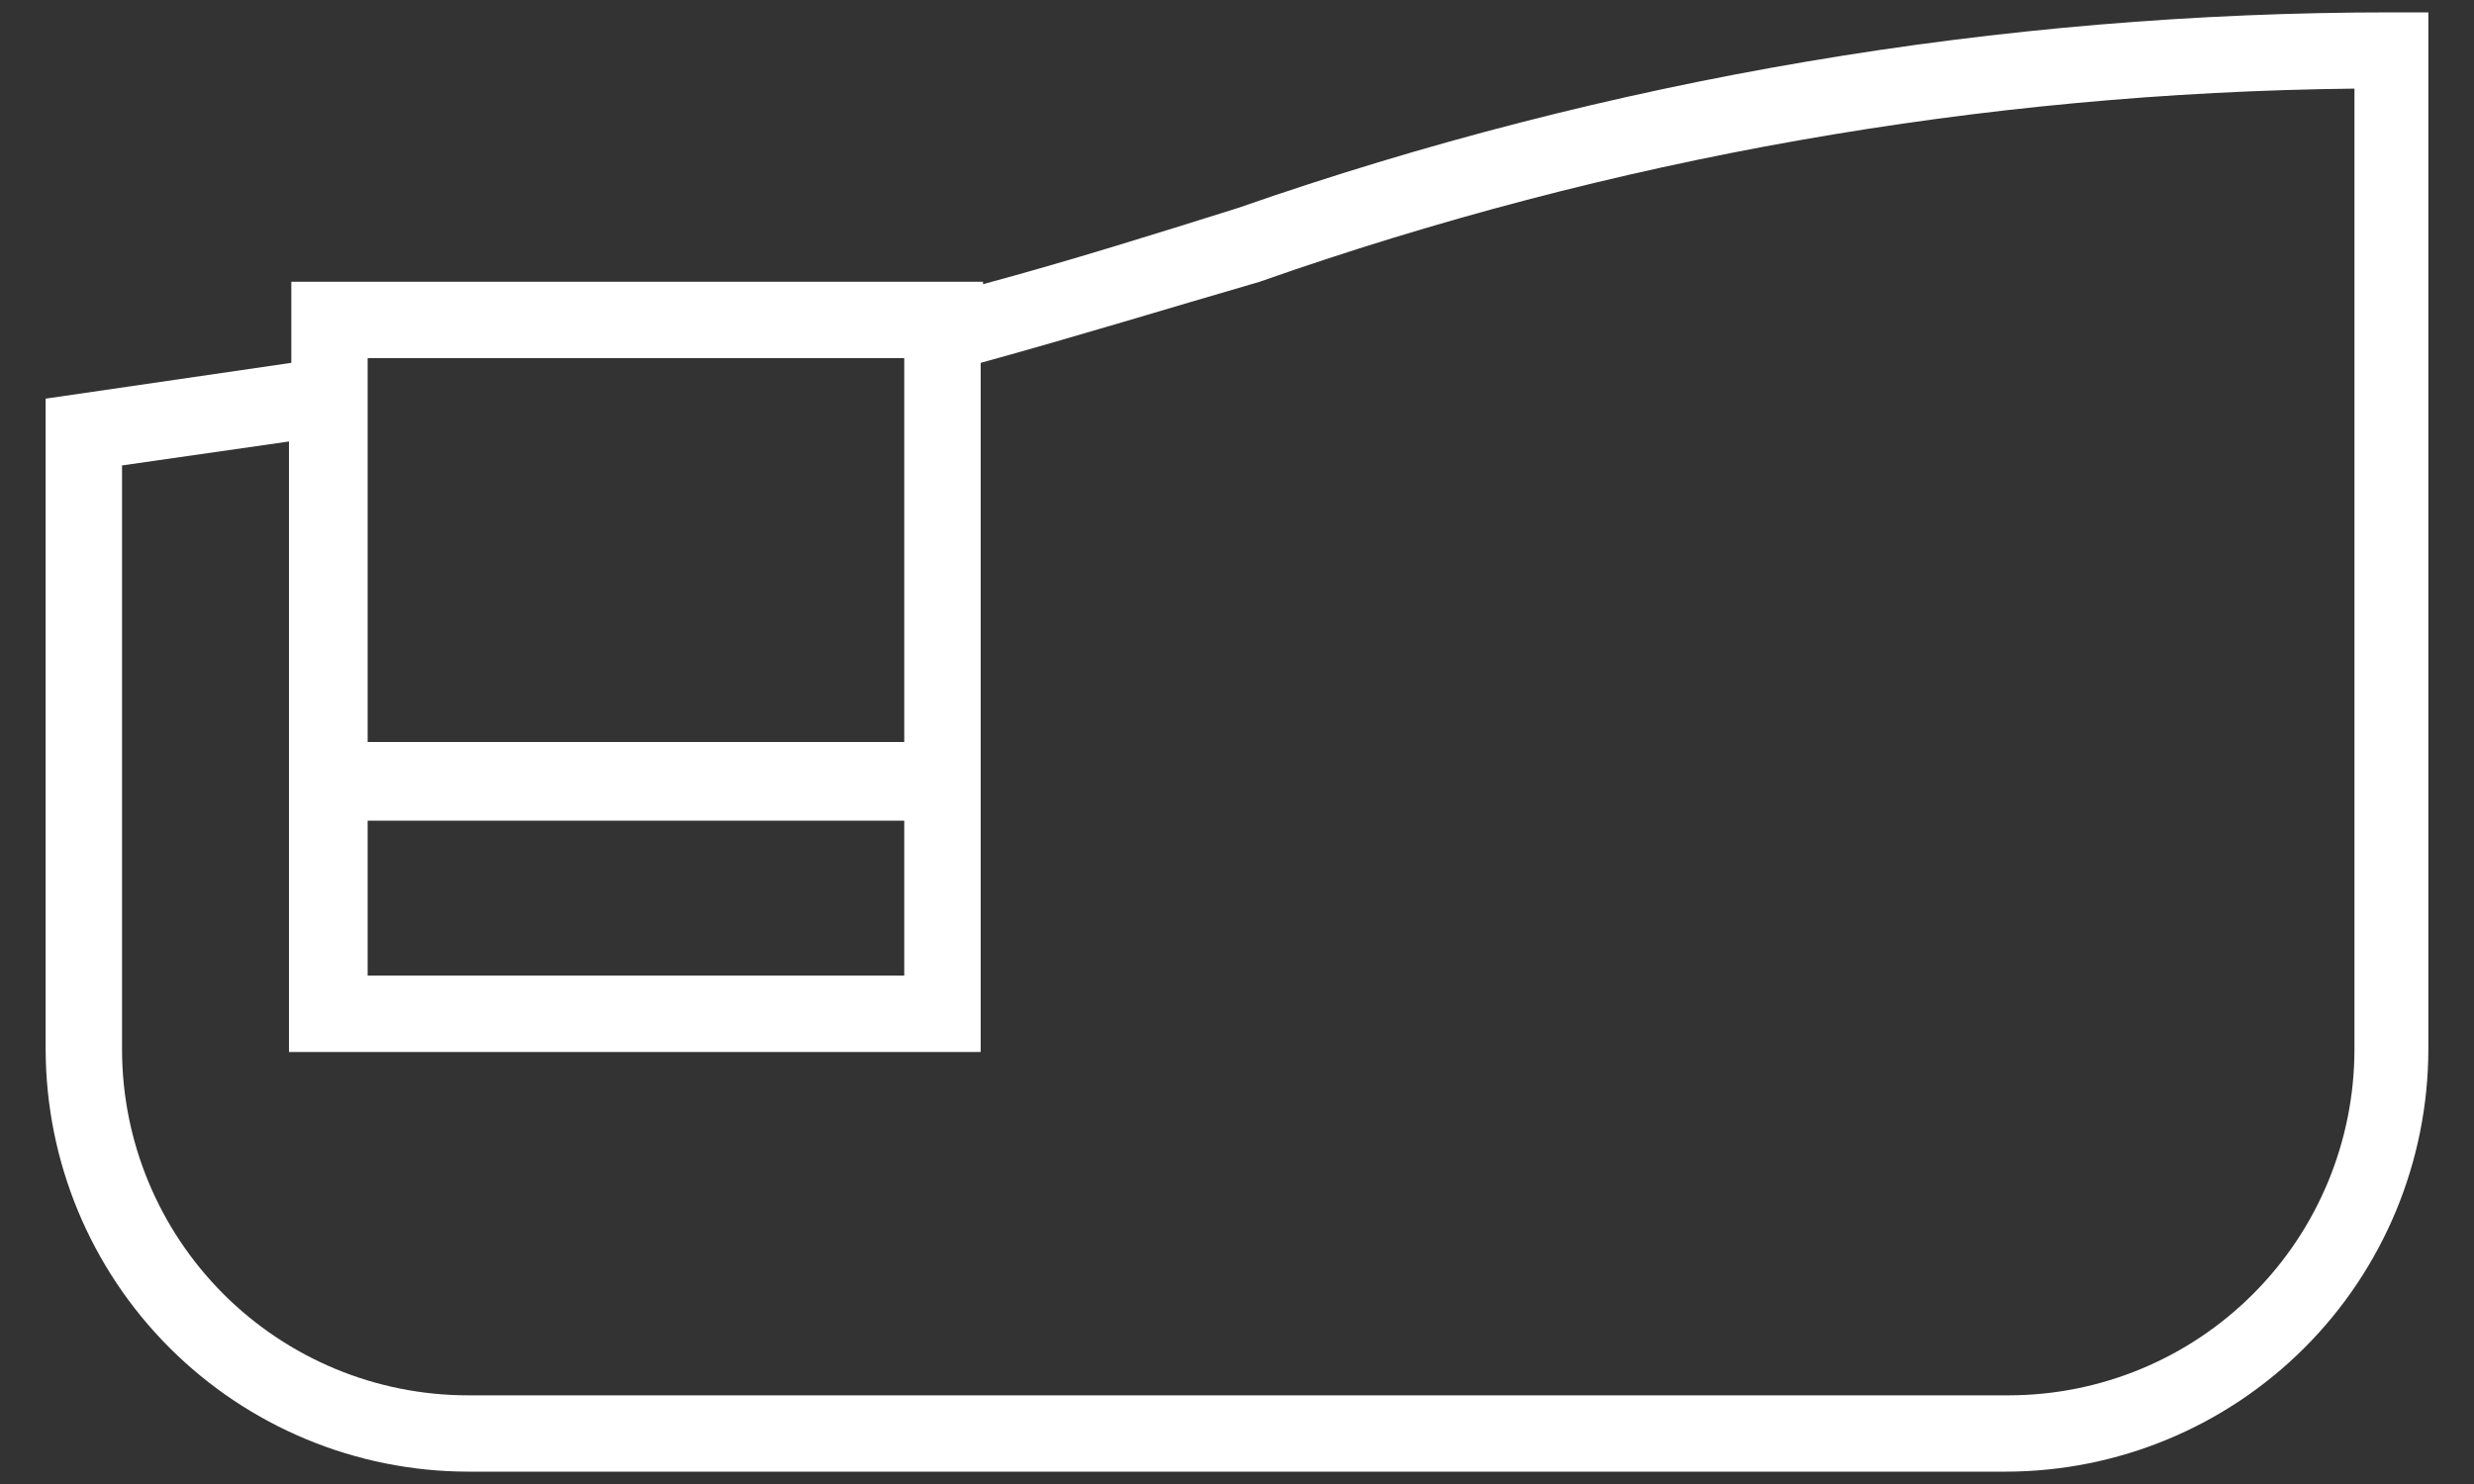 <svg width="40" height="24" viewBox="0 0 40 24" fill="none" xmlns="http://www.w3.org/2000/svg">
<rect x="0" y="0" width="40" height="24" fill="#333333" stroke="none"/>
<path d="M38.684 0.2C32.33 0.198 26.02 1.267 20.02 3.362C18.67 3.786 17.32 4.211 15.894 4.596V4.557H4.71V5.868L0.738 6.447V16.974C0.742 18.784 1.462 20.518 2.741 21.797C4.02 23.076 5.755 23.797 7.564 23.8H32.436C34.245 23.797 35.98 23.077 37.259 21.797C38.538 20.518 39.258 18.784 39.262 16.974V0.2H38.684ZM14.62 12H5.944V5.792H14.62V12ZM5.944 13.272H14.62V15.778H5.944V13.272ZM38.067 16.974C38.066 18.457 37.476 19.879 36.428 20.927C35.38 21.976 33.958 22.565 32.475 22.566H7.564C6.081 22.565 4.66 21.975 3.612 20.927C2.564 19.878 1.974 18.457 1.973 16.974V7.527L4.672 7.14V17.013H15.856V5.868C17.398 5.444 18.901 4.982 20.366 4.557C26.056 2.554 32.035 1.499 38.067 1.433V16.974Z" fill="white"/>
</svg>
